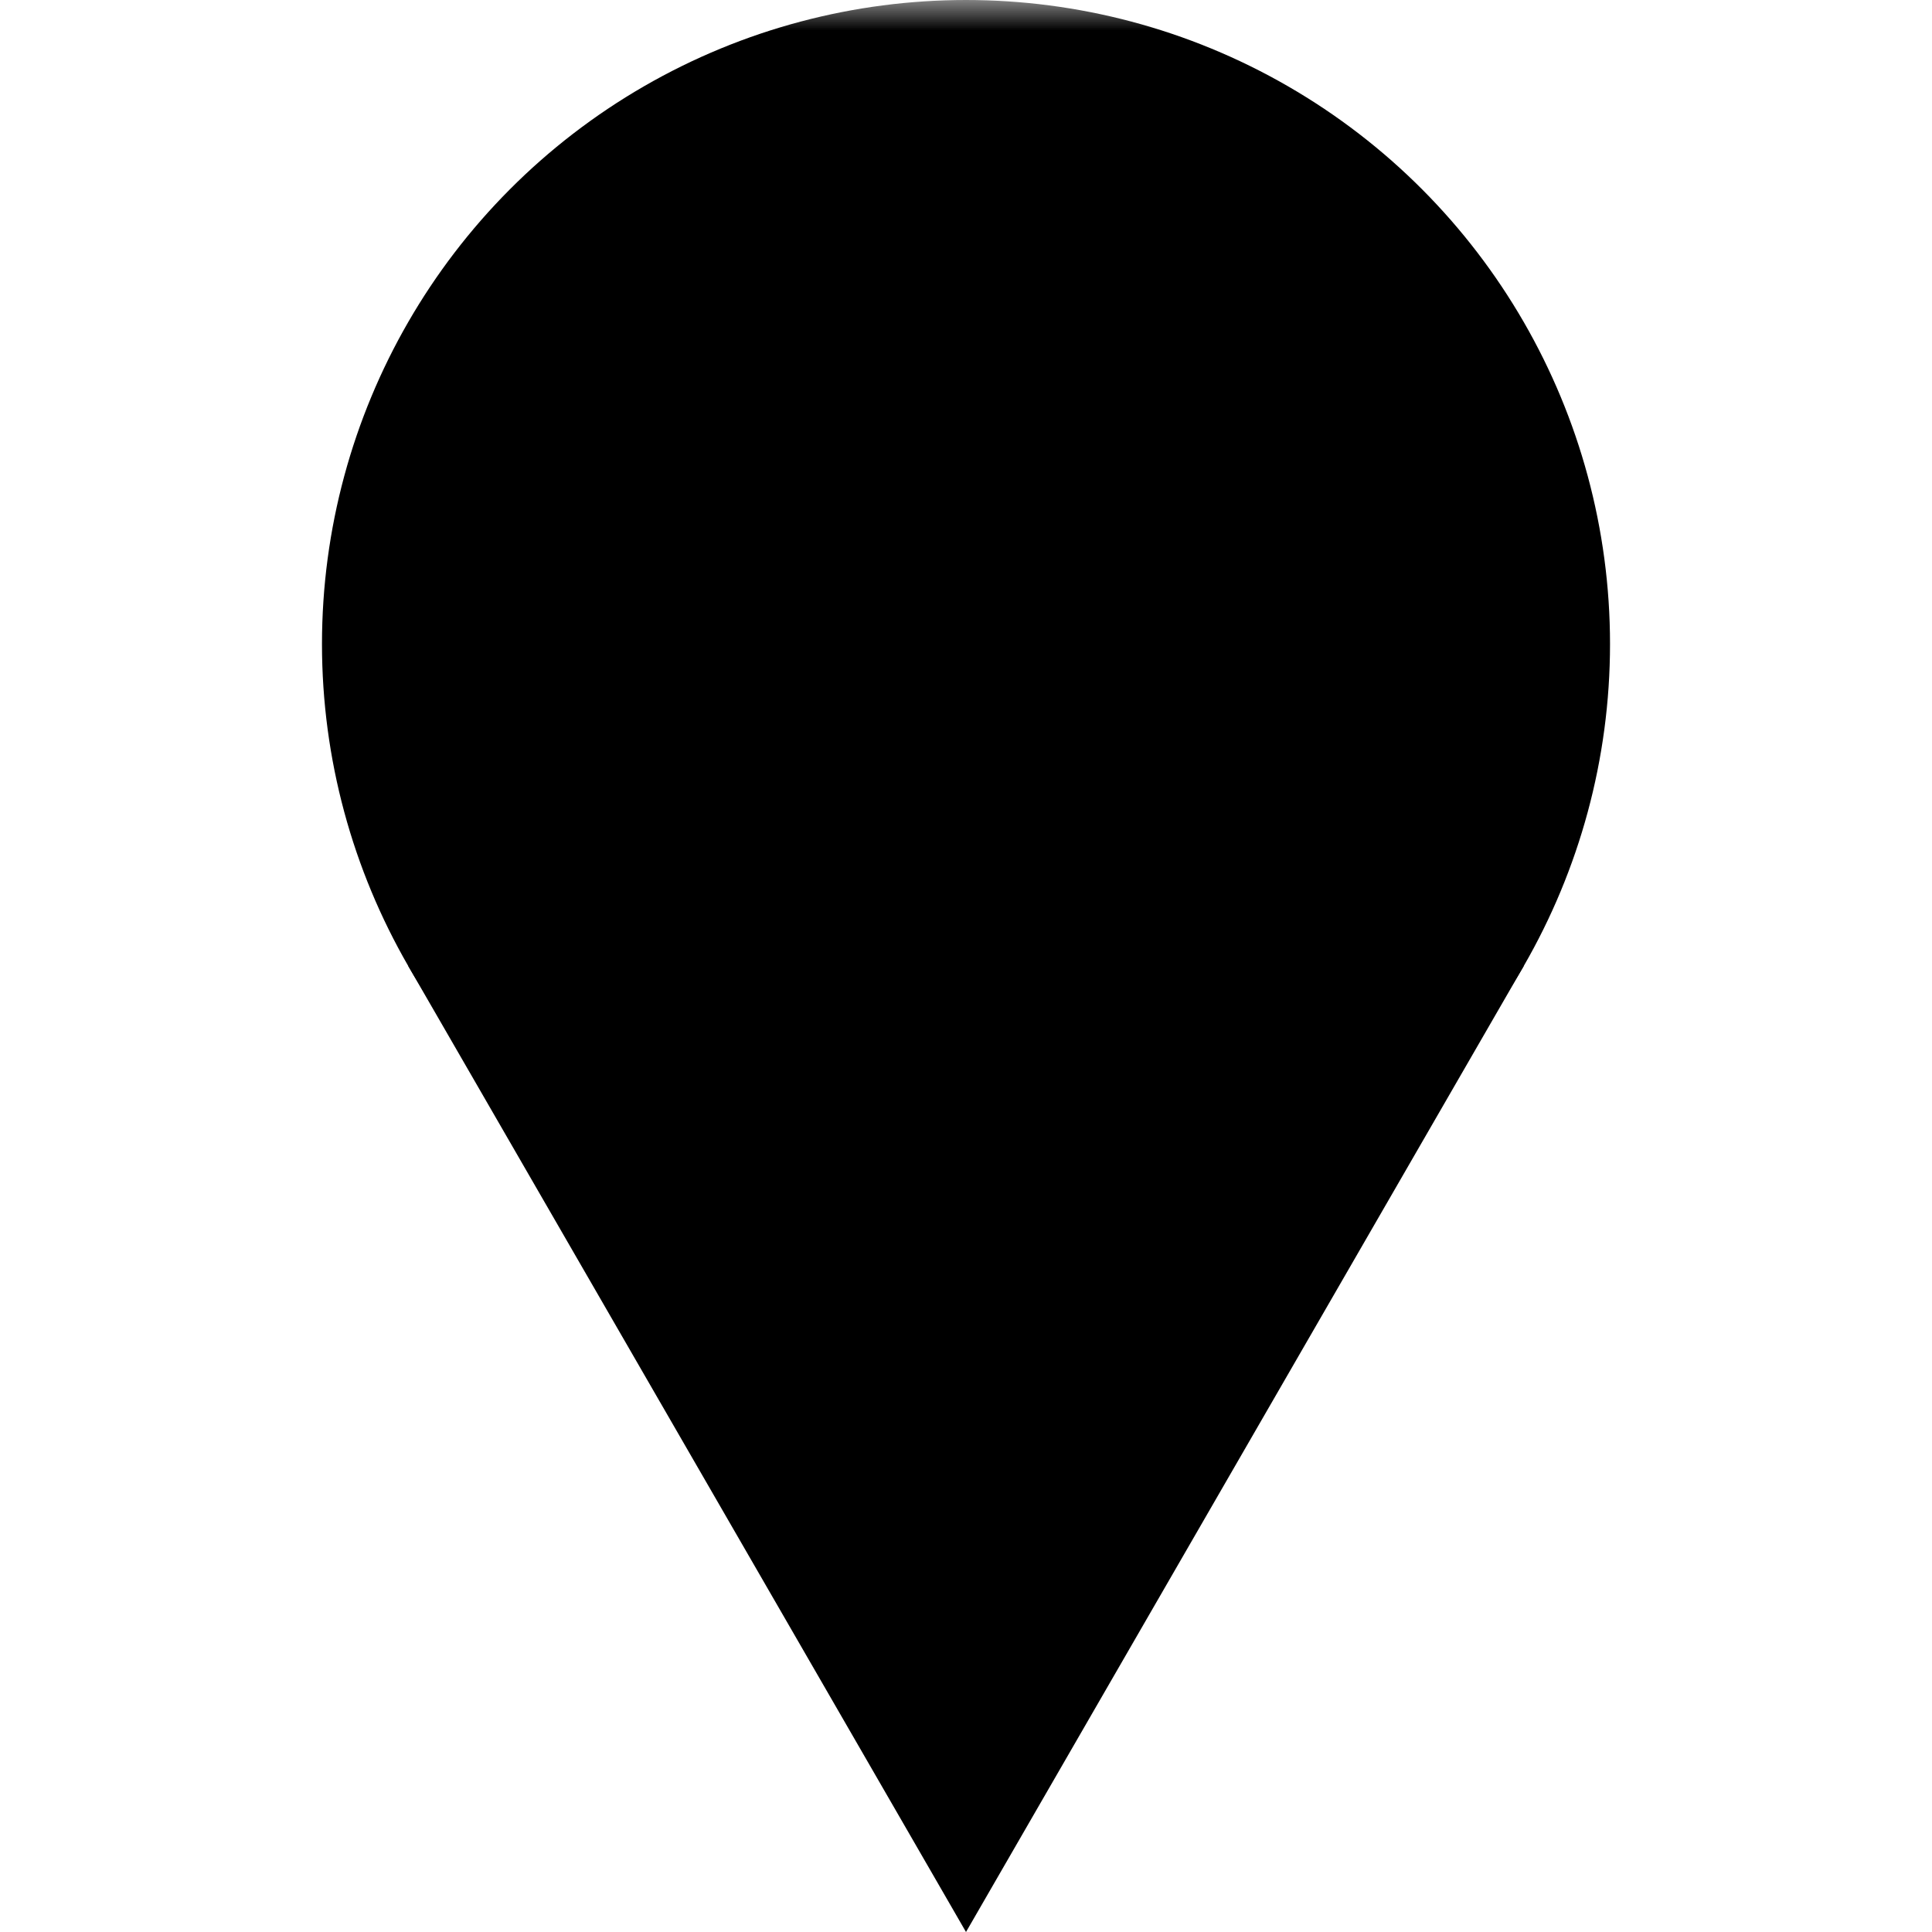 <svg viewBox="0 0 32 32" xmlns="http://www.w3.org/2000/svg">
  <style>
    .dark {
      fill: black;
    }
    @media (prefers-color-scheme: dark) {
      .dark { fill: white; }
    }
  </style>
  <defs>
    <mask id="inner">
      <rect x="0" y="0" width="32" height="32" fill="white" />
      <circle r="5.333" cx="16.0" cy="10.667" fill="black" />
    </mask>
  </defs>
  <circle class="dark" r="10.667" cx="16.0" cy="10.667" fill="black" mask="url(#inner)" />
  <polygon class="dark" points="25.238,16 16.0,32 6.762,16" />
</svg>
